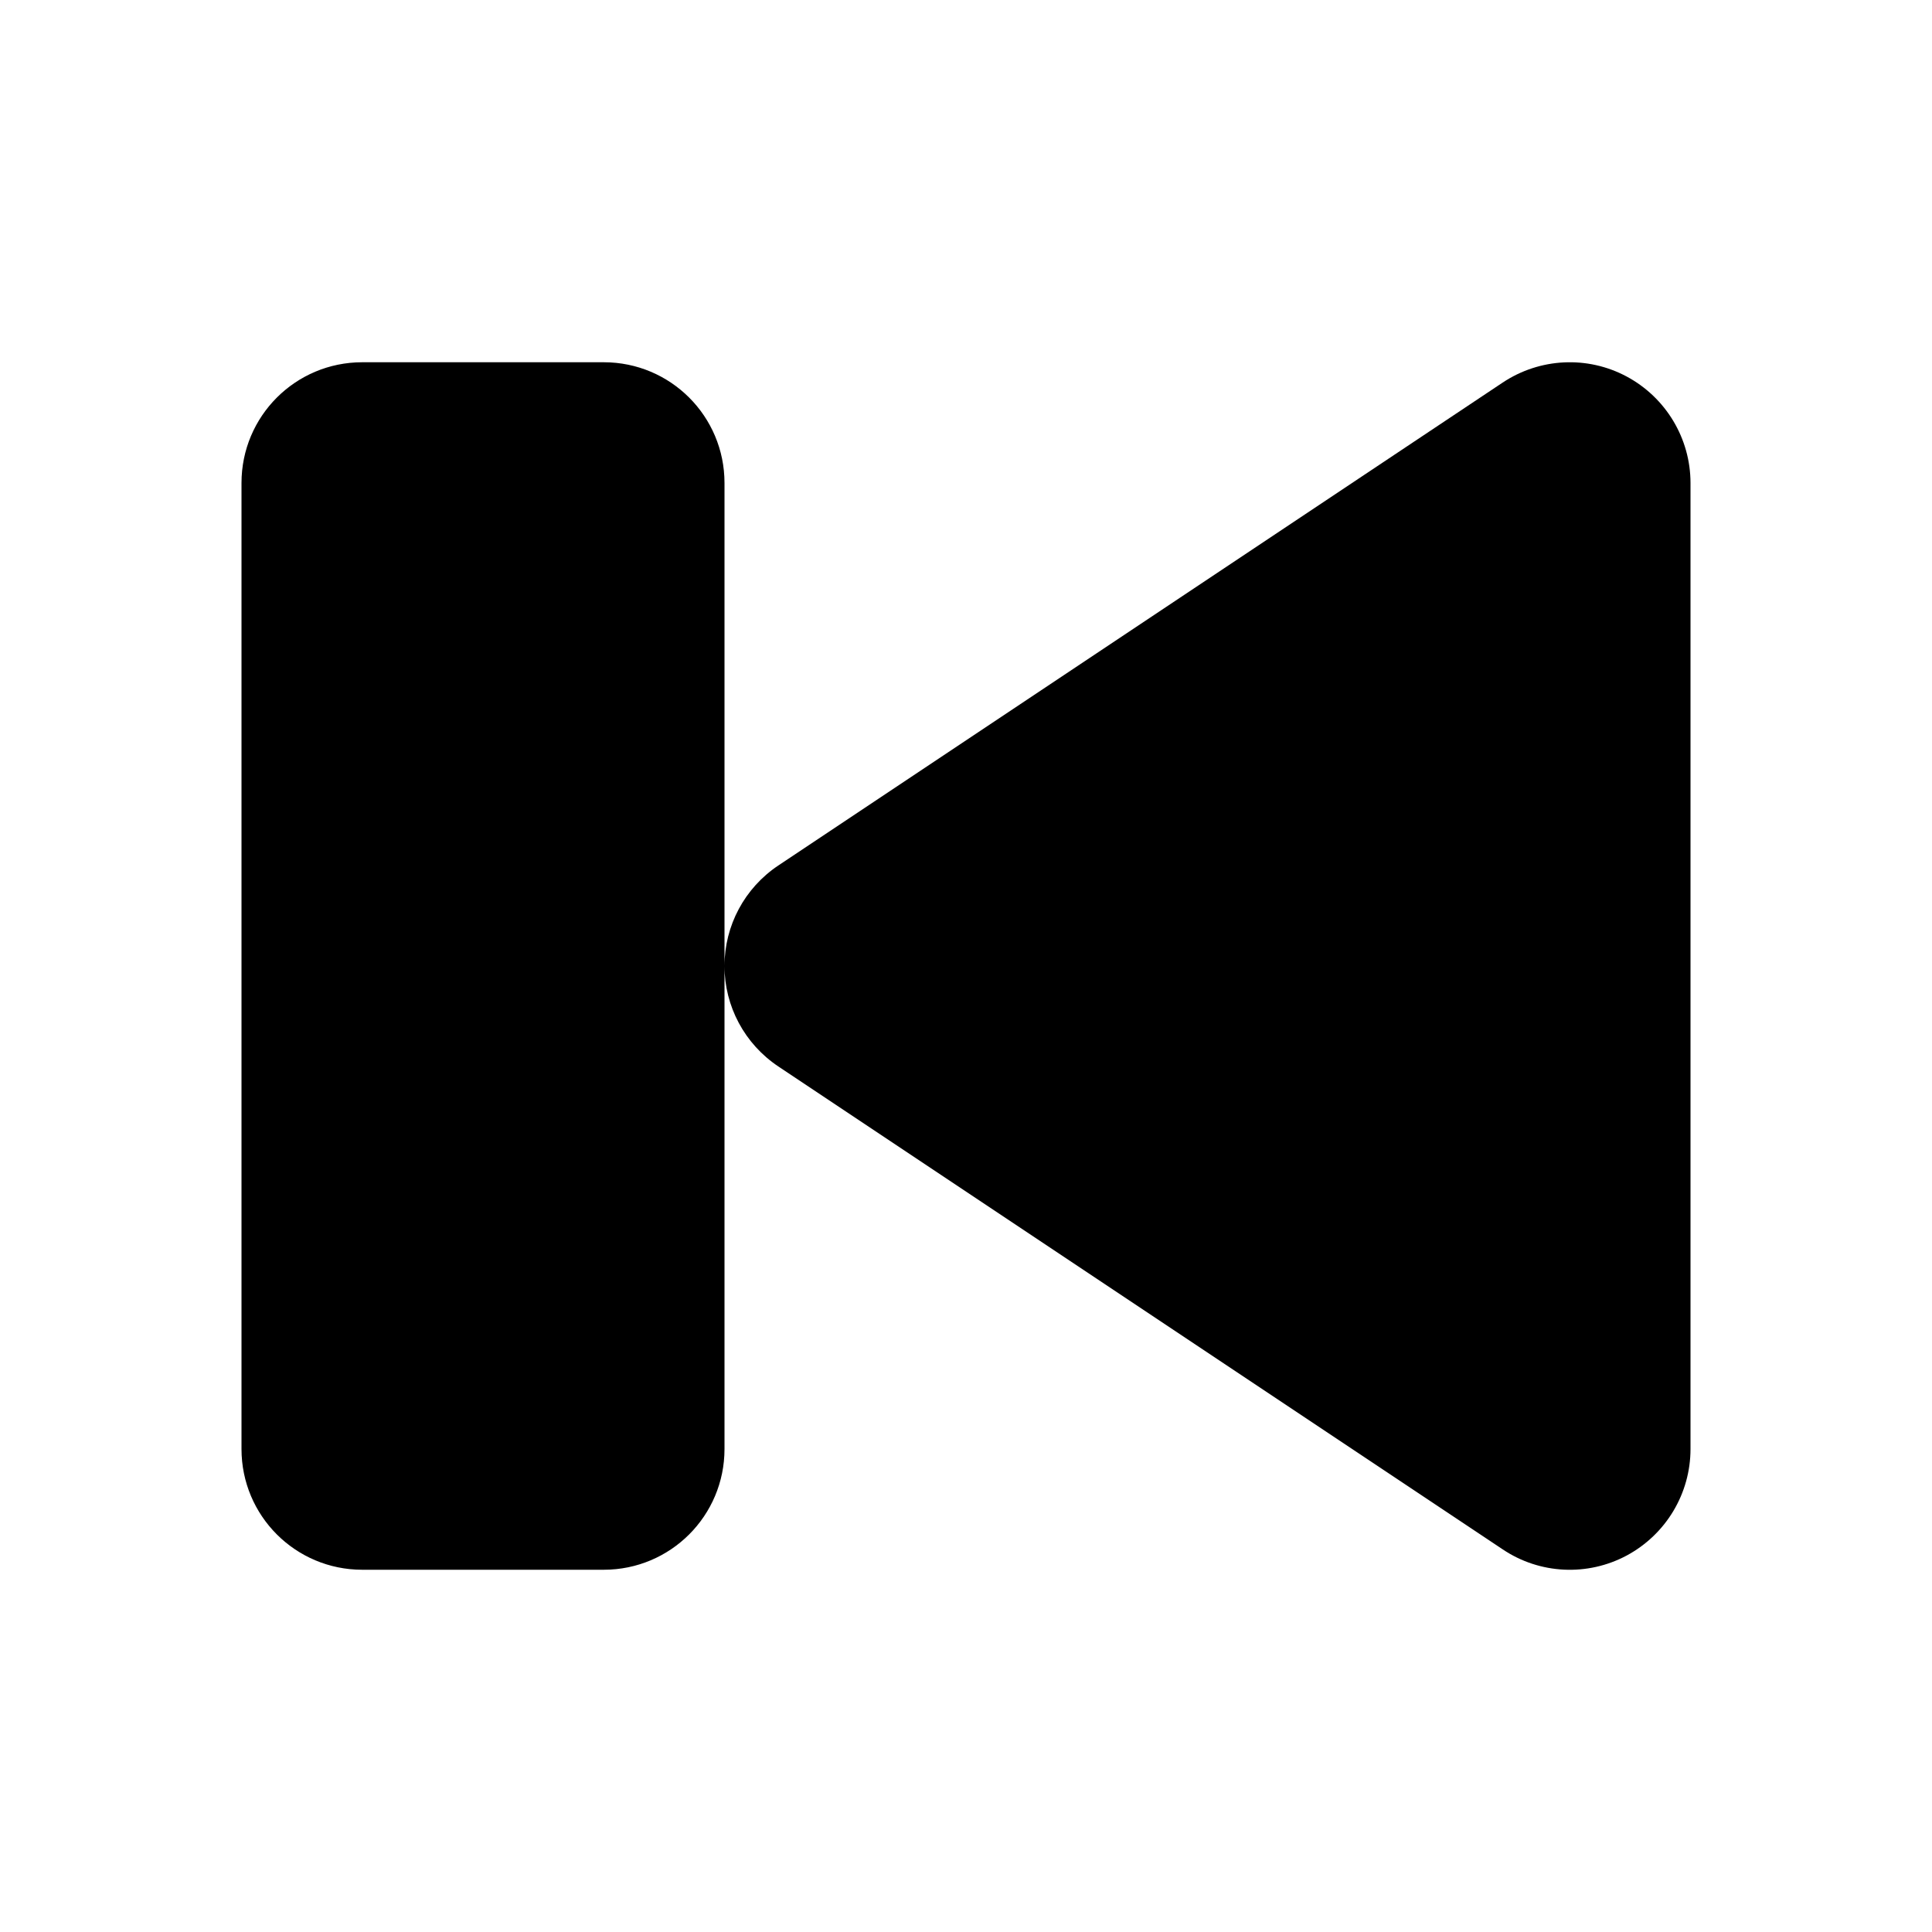 <?xml version="1.0" encoding="utf-8"?> <!-- Generator: IcoMoon.io --> <!DOCTYPE svg PUBLIC "-//W3C//DTD SVG 1.1//EN" "http://www.w3.org/Graphics/SVG/1.1/DTD/svg11.dtd"> <svg version="1.1" id="Layer_1" xmlns="http://www.w3.org/2000/svg" xmlns:xlink="http://www.w3.org/1999/xlink" x="0px" y="0px" width="48px" height="48px" viewBox="0 0 48 48" enable-background="new 0 0 16 16" xml:space="preserve" fill="#000000"> <path d="M 40.416,38.646c-0.975,0.522-2.16,0.465-3.078-0.15l-18.00-12.00C 18.501,25.938, 18.00,25.002, 18.00,24.00 c0.00-1.005, 0.501-1.938, 1.335-2.496l 18.00-12.00c 0.921-0.612, 2.103-0.672, 3.078-0.15S 42.00,10.893, 42.00,12.00l0.00,24.00 C 42.00,37.107, 41.391,38.121, 40.416,38.646z M 15.00,39.00L9.00,39.00 c-1.659,0.00-3.00-1.341-3.00-3.00L6.00,12.00 c0.00-1.659, 1.341-3.00, 3.00-3.00l6.00,0.00 c 1.659,0.00, 3.00,1.341, 3.00,3.00l0.00,12.00 l0.00,12.00 C 18.00,37.659, 16.659,39.00, 15.00,39.00z" ></path></svg>